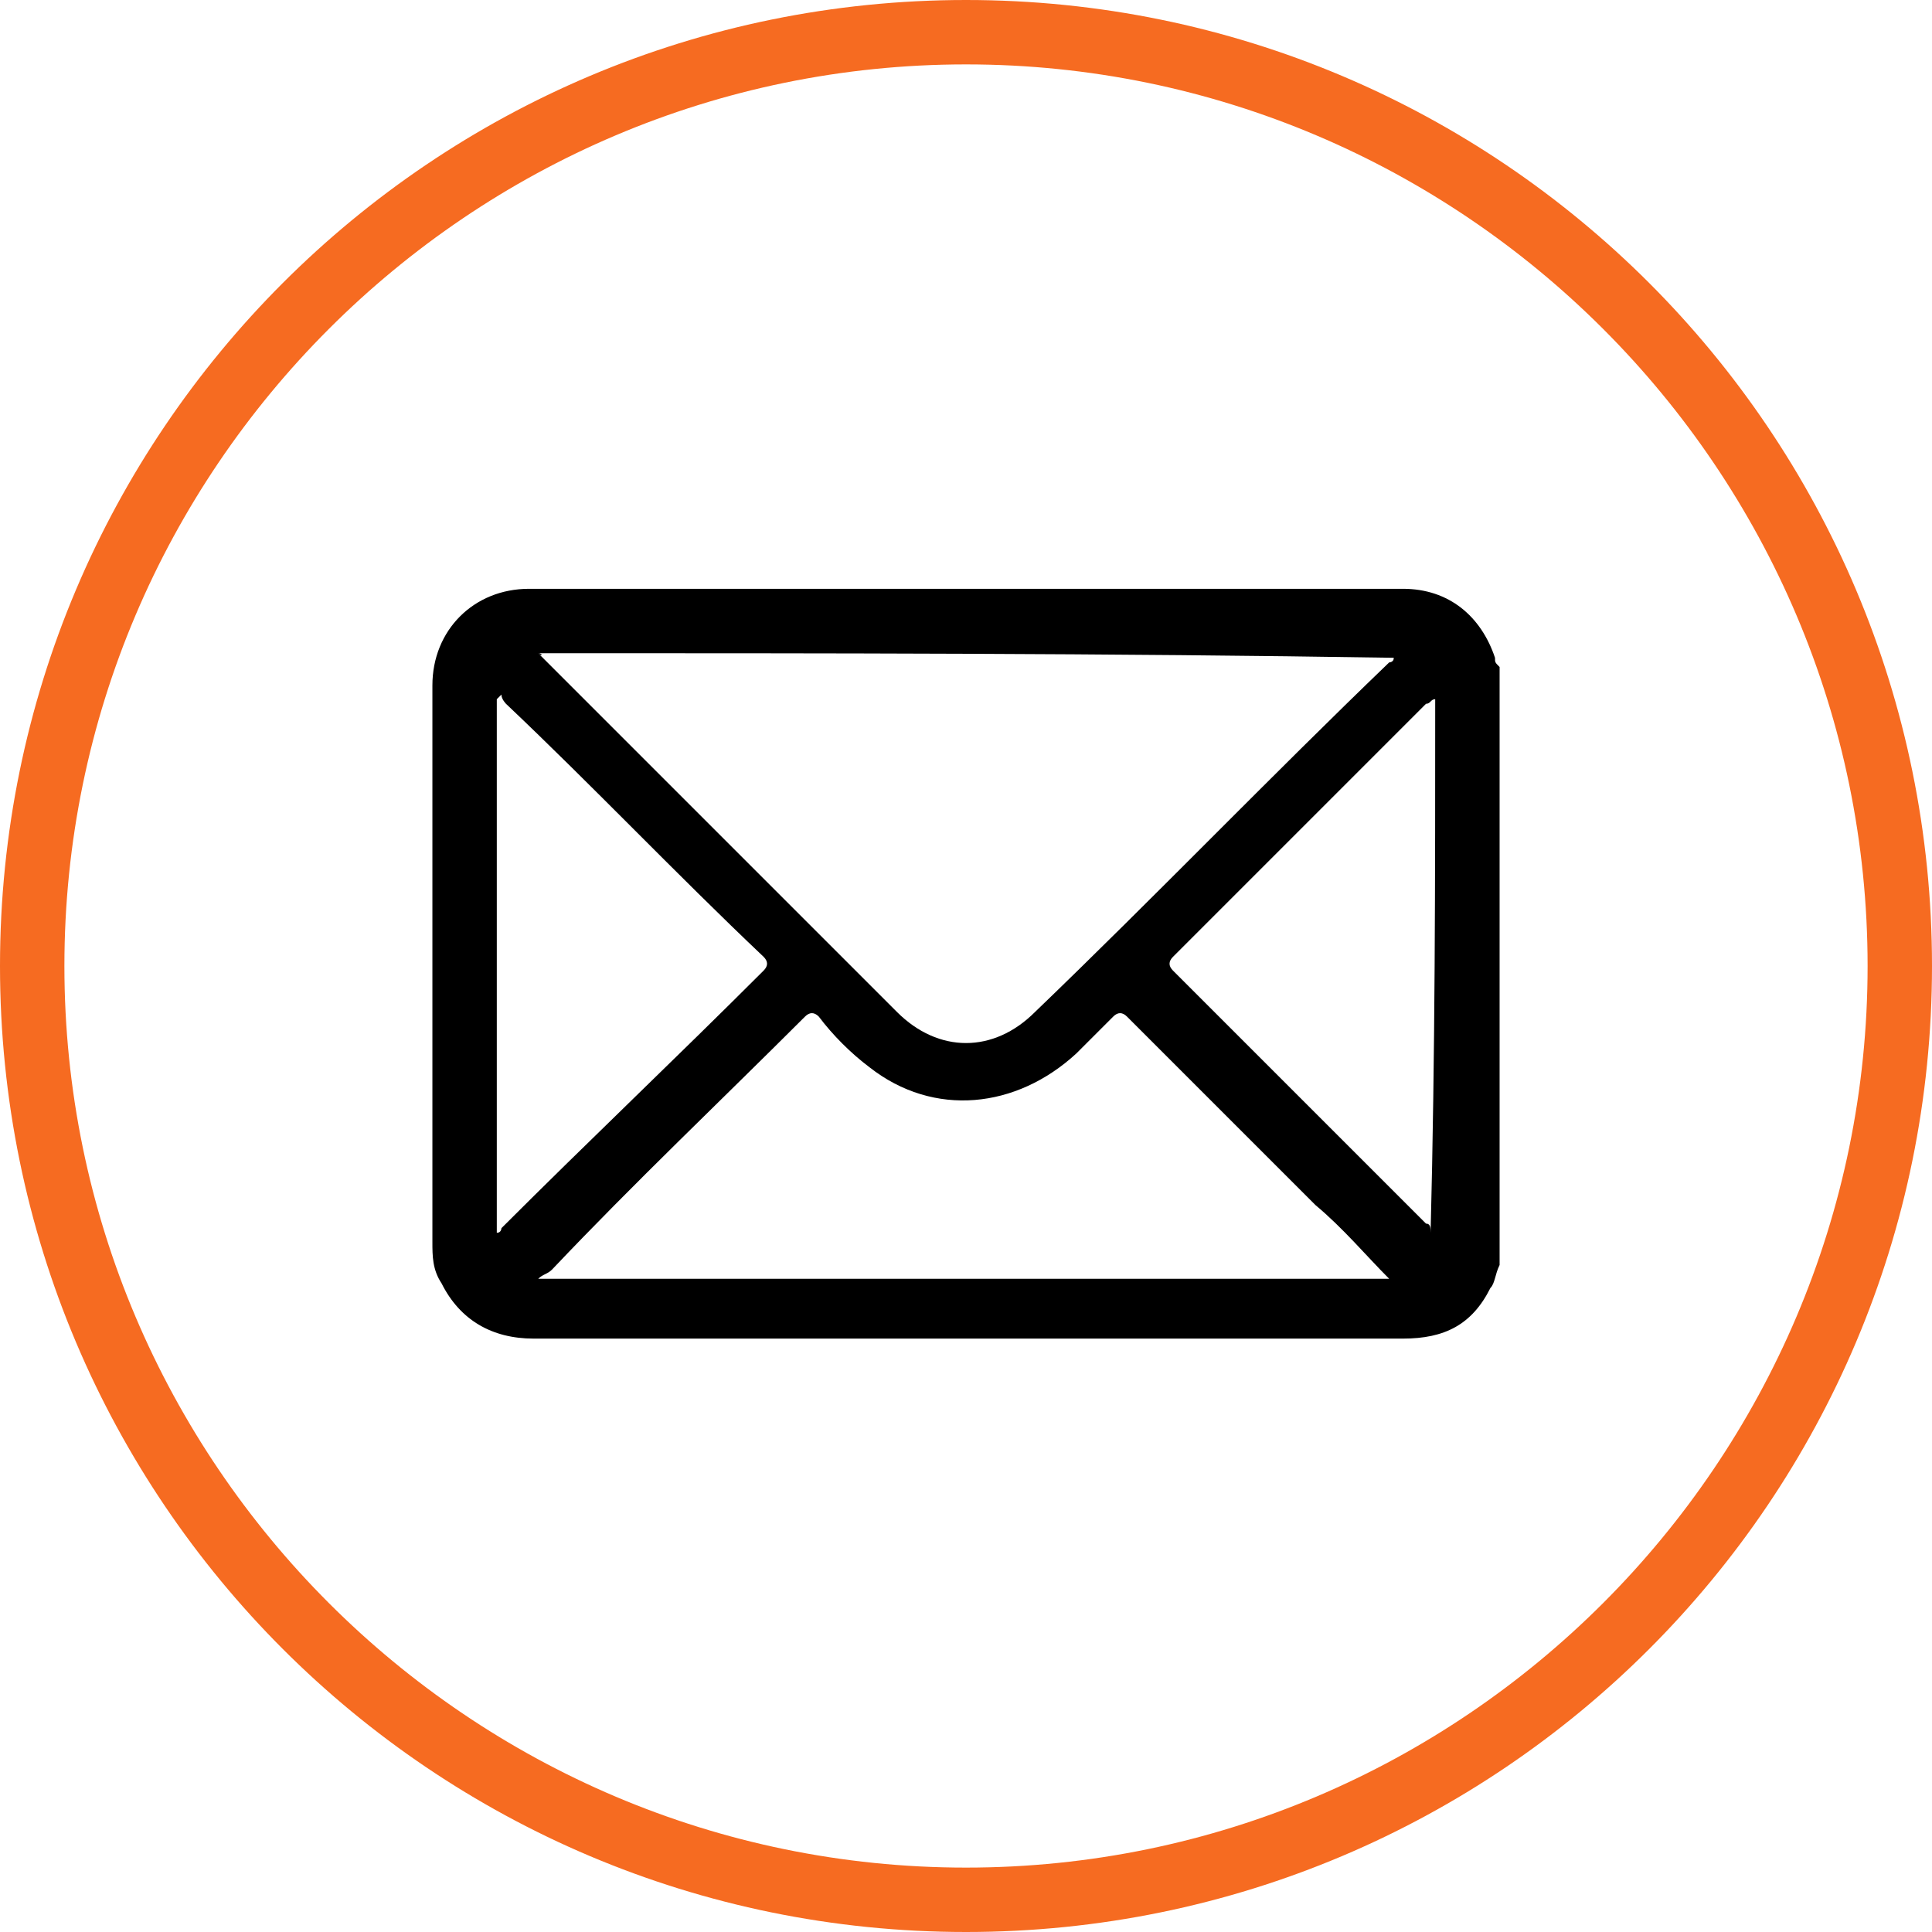 <?xml version="1.0" encoding="utf-8"?>
<!-- Generator: Adobe Illustrator 24.1.0, SVG Export Plug-In . SVG Version: 6.00 Build 0)  -->
<svg version="1.1" id="Capa_1" xmlns="http://www.w3.org/2000/svg" xmlns:xlink="http://www.w3.org/1999/xlink" x="0px" y="0px"
	 viewBox="0 0 42 42" style="enable-background:new 0 0 42 42;" xml:space="preserve">
<style type="text/css">
	.st0{fill:#F66B21;}
</style>
<g id="Group_168" transform="translate(-912 -872)">
	<g id="Ellipse_2" transform="translate(912 872)">
		<path class="st0" d="M21,42C9.4,42,0,32.6,0,21S9.4,0,21,0s21,9.4,21,21S32.6,42,21,42z M21,1.4C10.2,1.4,1.4,10.2,1.4,21
			S10.2,40.6,21,40.6S40.6,31.8,40.6,21S31.8,1.4,21,1.4z"/>
	</g>
</g>
<g>
	<path d="M32.6,27.5c-0.1,0.2-0.1,0.4-0.2,0.5c-0.4,0.8-1,1.1-1.9,1.1c-0.4,0-0.8,0-1.1,0c-5.9,0-11.9,0-17.8,0
		c-0.9,0-1.6-0.4-2-1.2c-0.2-0.3-0.2-0.6-0.2-0.9c0-4,0-8.1,0-12.1c0-1.2,0.9-2.1,2.1-2.1c6.3,0,12.7,0,19,0c1,0,1.7,0.6,2,1.5
		c0,0.1,0,0.1,0.1,0.2C32.6,18.8,32.6,23.2,32.6,27.5z M11.7,14.2C11.8,14.2,11.8,14.3,11.7,14.2c2.6,2.6,5.2,5.2,7.8,7.8
		c0.9,0.9,2.1,0.9,3,0c2.6-2.5,5.1-5.1,7.7-7.6c0,0,0.1,0,0.1-0.1C24.1,14.2,17.9,14.2,11.7,14.2z M11.7,27.8
		C11.7,27.8,11.8,27.8,11.7,27.8c6.2,0,12.4,0,18.5,0c-0.5-0.5-1-1.1-1.6-1.6c-1.4-1.4-2.7-2.7-4.1-4.1c-0.1-0.1-0.2-0.1-0.3,0
		c-0.3,0.3-0.5,0.5-0.8,0.8c-1.3,1.2-3.1,1.4-4.5,0.3c-0.4-0.3-0.8-0.7-1.1-1.1c-0.1-0.1-0.2-0.1-0.3,0c-1.8,1.8-3.7,3.6-5.5,5.5
		C11.9,27.7,11.8,27.7,11.7,27.8z M10.8,26.8c0.1,0,0.1-0.1,0.1-0.1c1.9-1.9,3.8-3.7,5.7-5.6c0.1-0.1,0.1-0.2,0-0.3
		c-1.9-1.8-3.7-3.7-5.6-5.5c0,0-0.1-0.1-0.1-0.2c0,0,0,0-0.1,0.1C10.8,19.1,10.8,22.9,10.8,26.8z M31.2,15.2
		C31.2,15.2,31.2,15.2,31.2,15.2c-0.1,0-0.1,0.1-0.2,0.1c-1.8,1.8-3.7,3.7-5.5,5.5c-0.1,0.1-0.1,0.2,0,0.3c1.8,1.8,3.7,3.7,5.5,5.5
		c0.1,0,0.1,0.1,0.1,0.2c0,0,0,0,0,0C31.2,22.9,31.2,19.1,31.2,15.2z"/>
</g>
</svg>
